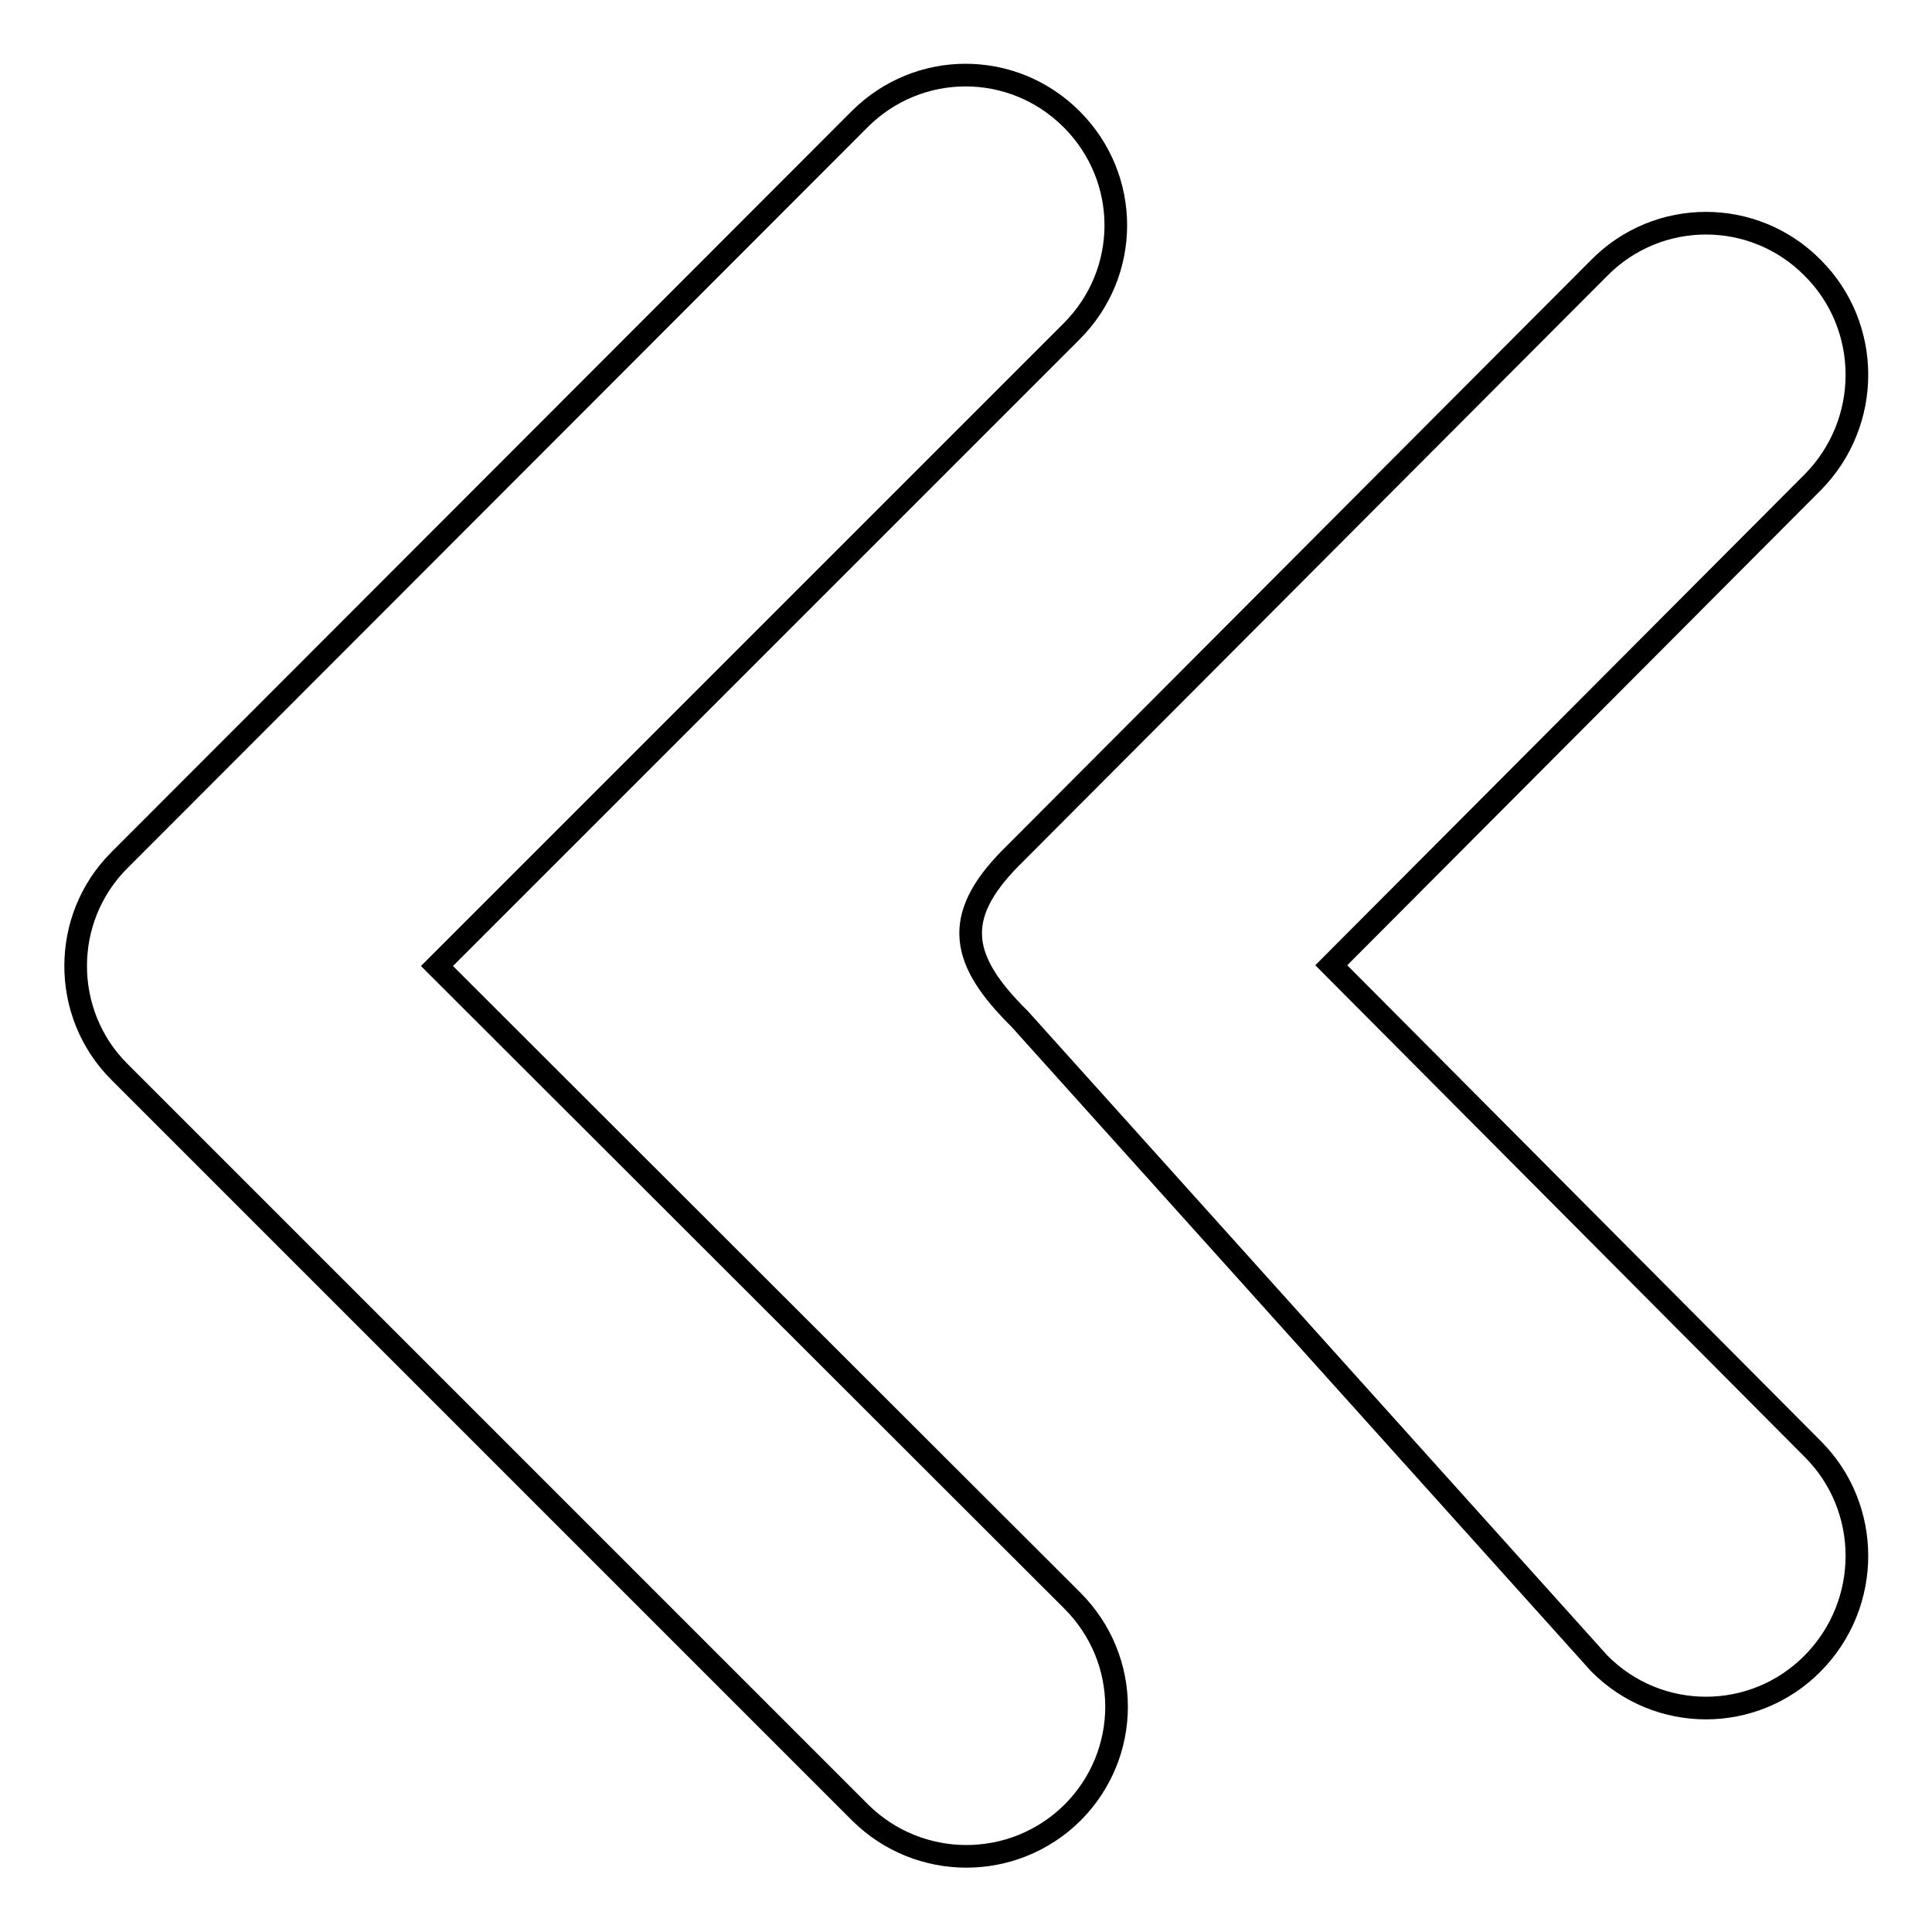 <?xml version="1.0" encoding="utf-8"?>
<!-- Svg Vector Icons : http://www.onlinewebfonts.com/icon -->
<!DOCTYPE svg PUBLIC "-//W3C//DTD SVG 1.1//EN" "http://www.w3.org/Graphics/SVG/1.1/DTD/svg11.dtd">
<svg version="1.1" xmlns="http://www.w3.org/2000/svg" xmlns:xlink="http://www.w3.org/1999/xlink" x="0px" y="0px" viewBox="0 0 256 256" enable-background="new 0 0 256 256" xml:space="preserve">
<g><g><g><g id="_x34__11_"><g><path stroke-width="3" fill-opacity="0" stroke="#000000"  d="M57.9,128L142,43.9c7.8-7.8,7.8-20.3,0-28.1c-7.8-7.8-20.3-7.8-28.1,0L15.8,114c-7.7,7.7-7.7,20.3,0,28l98.2,98.2c7.8,7.7,20.3,7.7,28.1,0c7.8-7.8,7.8-20.3,0-28.1L57.9,128z M176.4,127.9l63.8-64c7.8-7.9,7.8-20.6,0-28.4c-7.8-7.9-20.5-7.9-28.3,0l-78,78.2c-7.8,7.9-6.6,13.6,1.2,21.3l76.8,85.4c7.8,7.9,20.5,7.9,28.3,0c7.8-7.9,7.8-20.6,0-28.4L176.4,127.9z"/></g></g></g><g></g><g></g><g></g><g></g><g></g><g></g><g></g><g></g><g></g><g></g><g></g><g></g><g></g><g></g><g></g></g></g>
</svg>